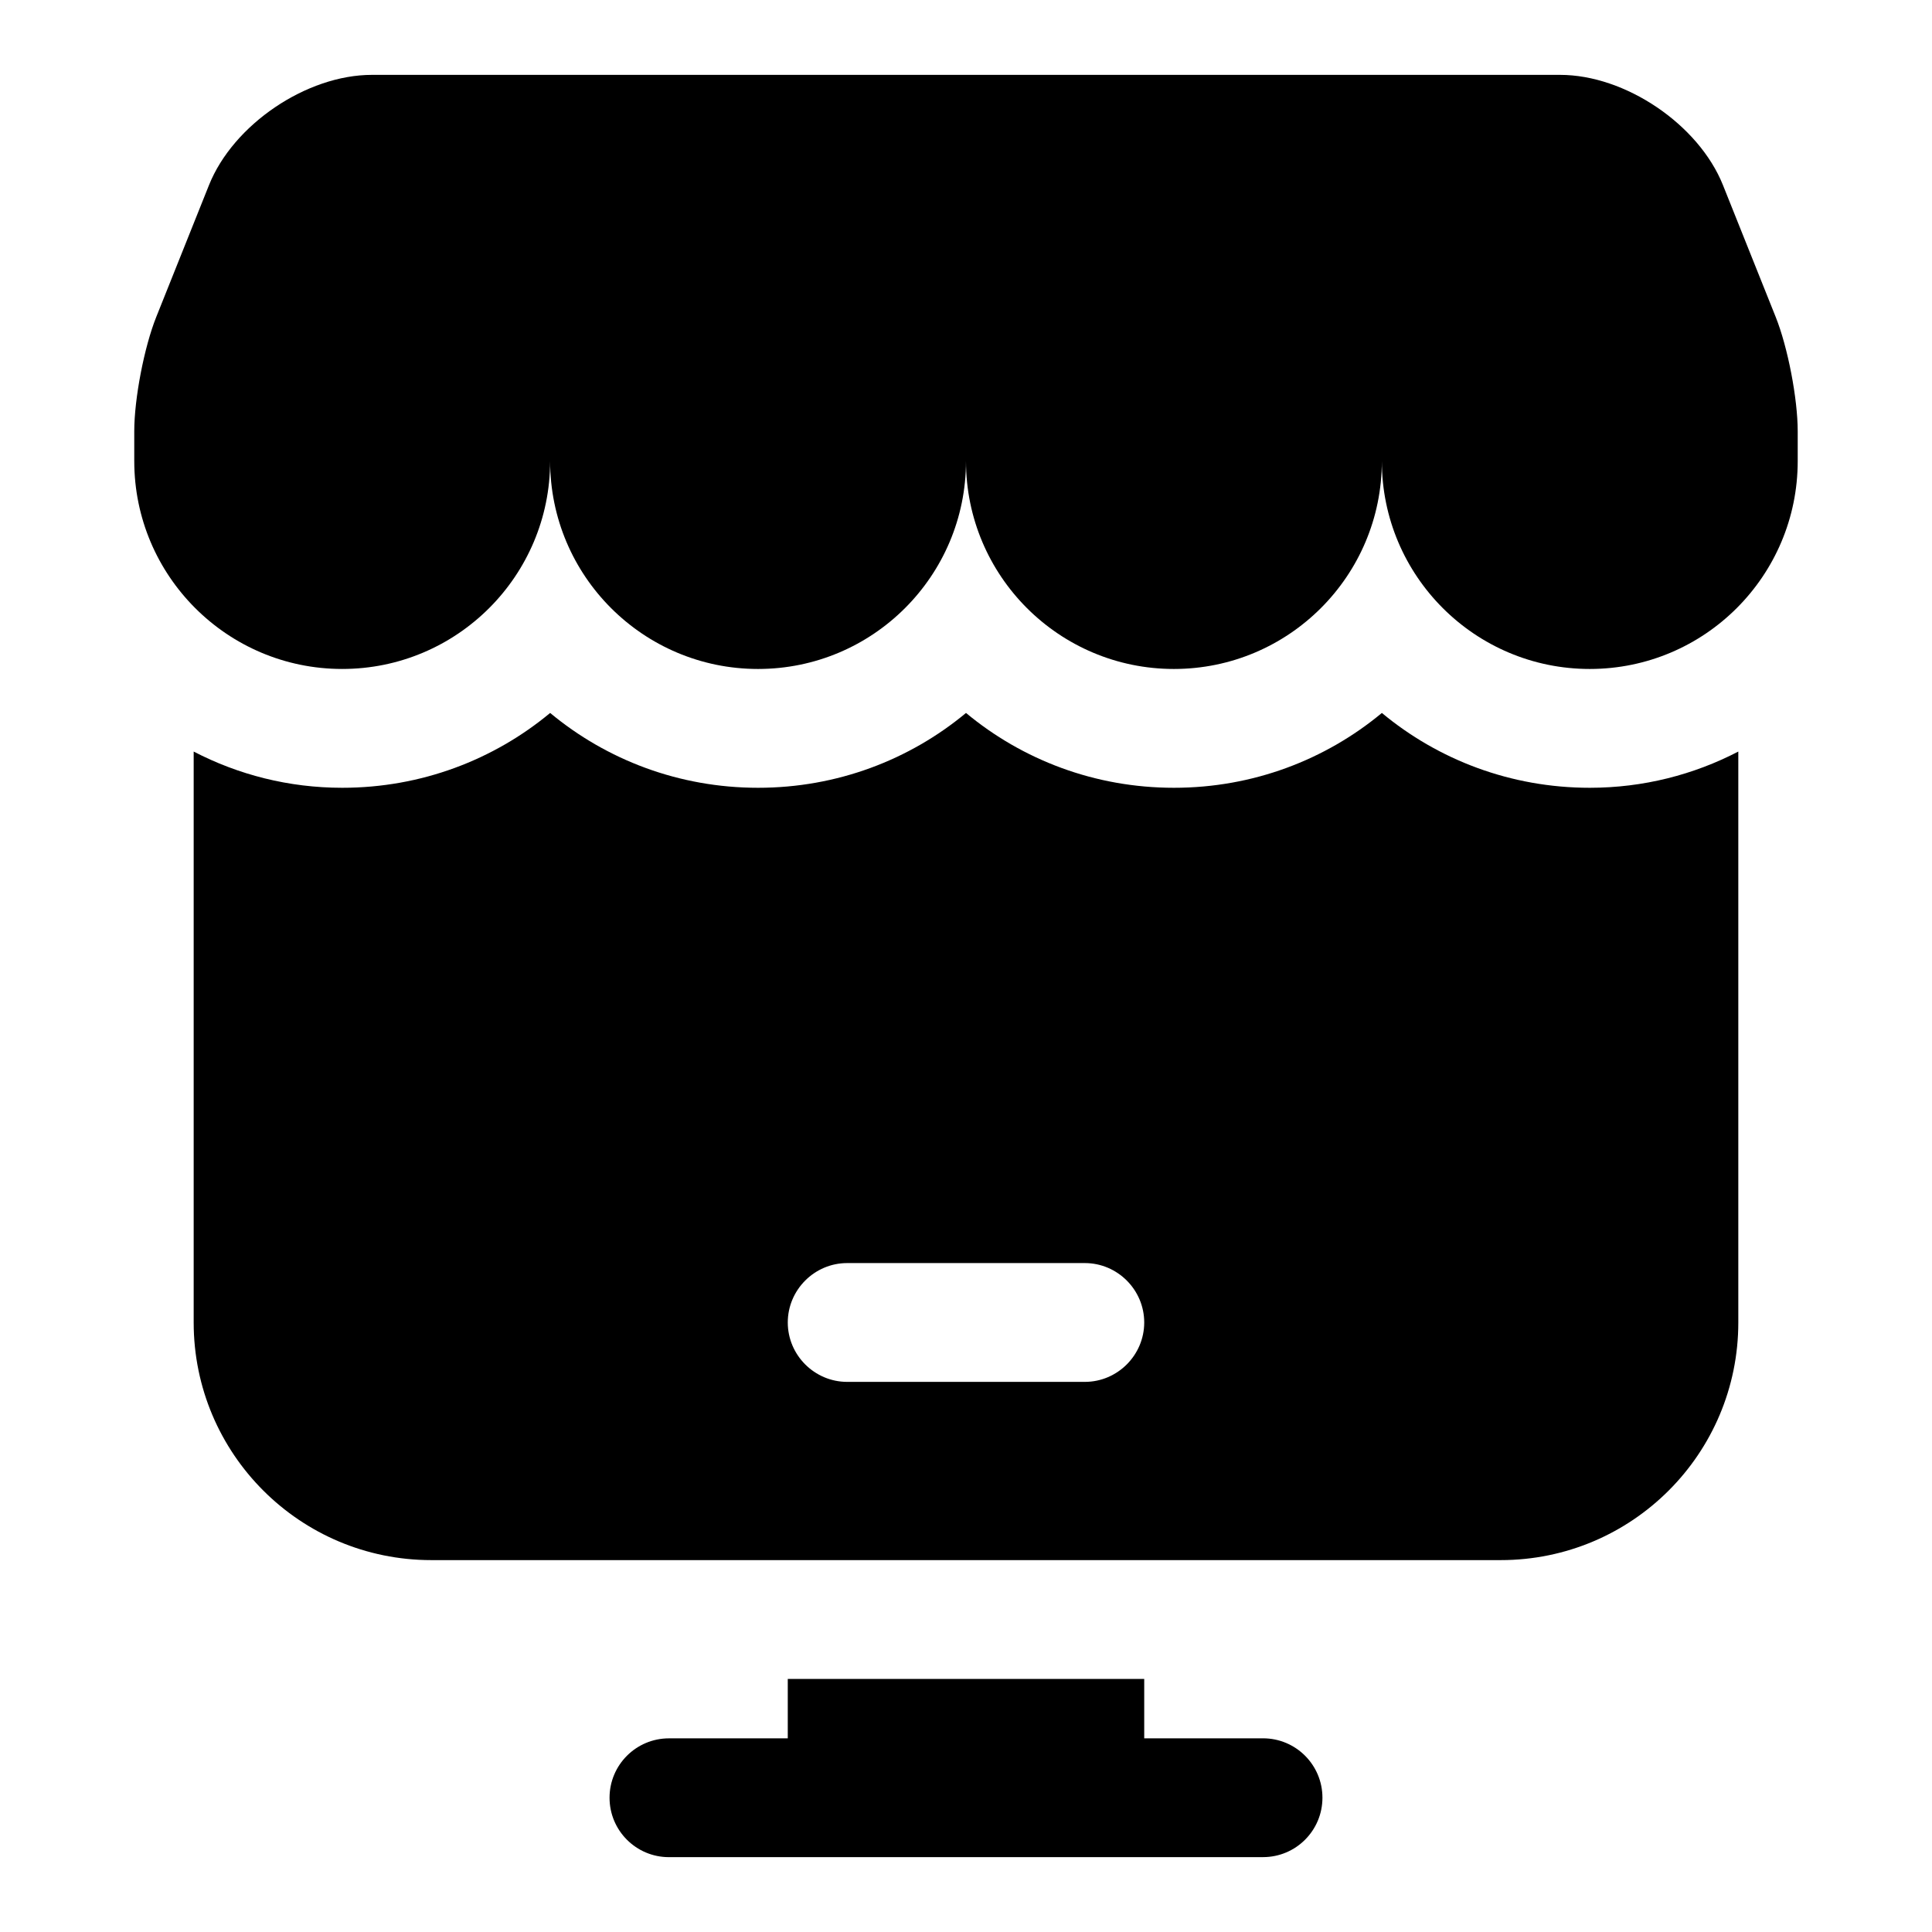 <?xml version="1.0" encoding="UTF-8"?>
<!-- Uploaded to: SVG Repo, www.svgrepo.com, Generator: SVG Repo Mixer Tools -->
<svg fill="#000000" width="800px" height="800px" version="1.1" viewBox="144 144 512 512" xmlns="http://www.w3.org/2000/svg">
 <path d="m447.23 588.93v15.742h31.488c8.703 0 15.742 7.051 15.742 15.742 0 8.695-7.043 15.742-15.742 15.742l-157.44 0.008c-8.695 0-15.742-7.051-15.742-15.742 0-8.695 7.051-15.742 15.742-15.742h31.488v-15.742zm157.44-245.76v151.3c0 34.793-28.184 62.977-62.977 62.977h-283.39c-34.793 0-62.977-28.184-62.977-62.977v-151.3c11.809 6.137 25.195 9.602 39.363 9.602 20.941 0 40.145-7.402 55.105-19.832 14.957 12.43 34.16 19.832 55.102 19.832 20.941 0 40.145-7.402 55.105-19.832 14.957 12.43 34.16 19.832 55.102 19.832 20.941 0 40.145-7.402 55.105-19.832 14.961 12.43 34.164 19.832 55.105 19.832 14.176 0 27.551-3.465 39.359-9.602zm-157.44 151.3c0-8.656-7.09-15.742-15.742-15.742h-62.977c-8.656 0-15.742 7.09-15.742 15.742 0 8.656 7.09 15.742 15.742 15.742h62.977c8.656 0.004 15.742-7.086 15.742-15.742zm-267.65-228.29c0 30.426 24.676 55.102 55.105 55.102 30.426 0 55.102-24.676 55.102-55.102 0 30.426 24.676 55.105 55.105 55.105 30.426-0.004 55.105-24.68 55.105-55.105 0 30.426 24.676 55.105 55.105 55.105 30.426-0.004 55.102-24.68 55.102-55.105 0 30.426 24.676 55.105 55.105 55.105 30.426-0.004 55.102-24.68 55.102-55.105v-7.875c0-8.656-2.629-22.324-5.859-30.367l-13.945-34.863c-6.426-16.078-25.859-29.234-43.172-29.234h-314.88c-17.32 0-36.754 13.156-43.18 29.238l-13.945 34.863c-3.223 8.039-5.852 21.707-5.852 30.363v7.875"/>
</svg>